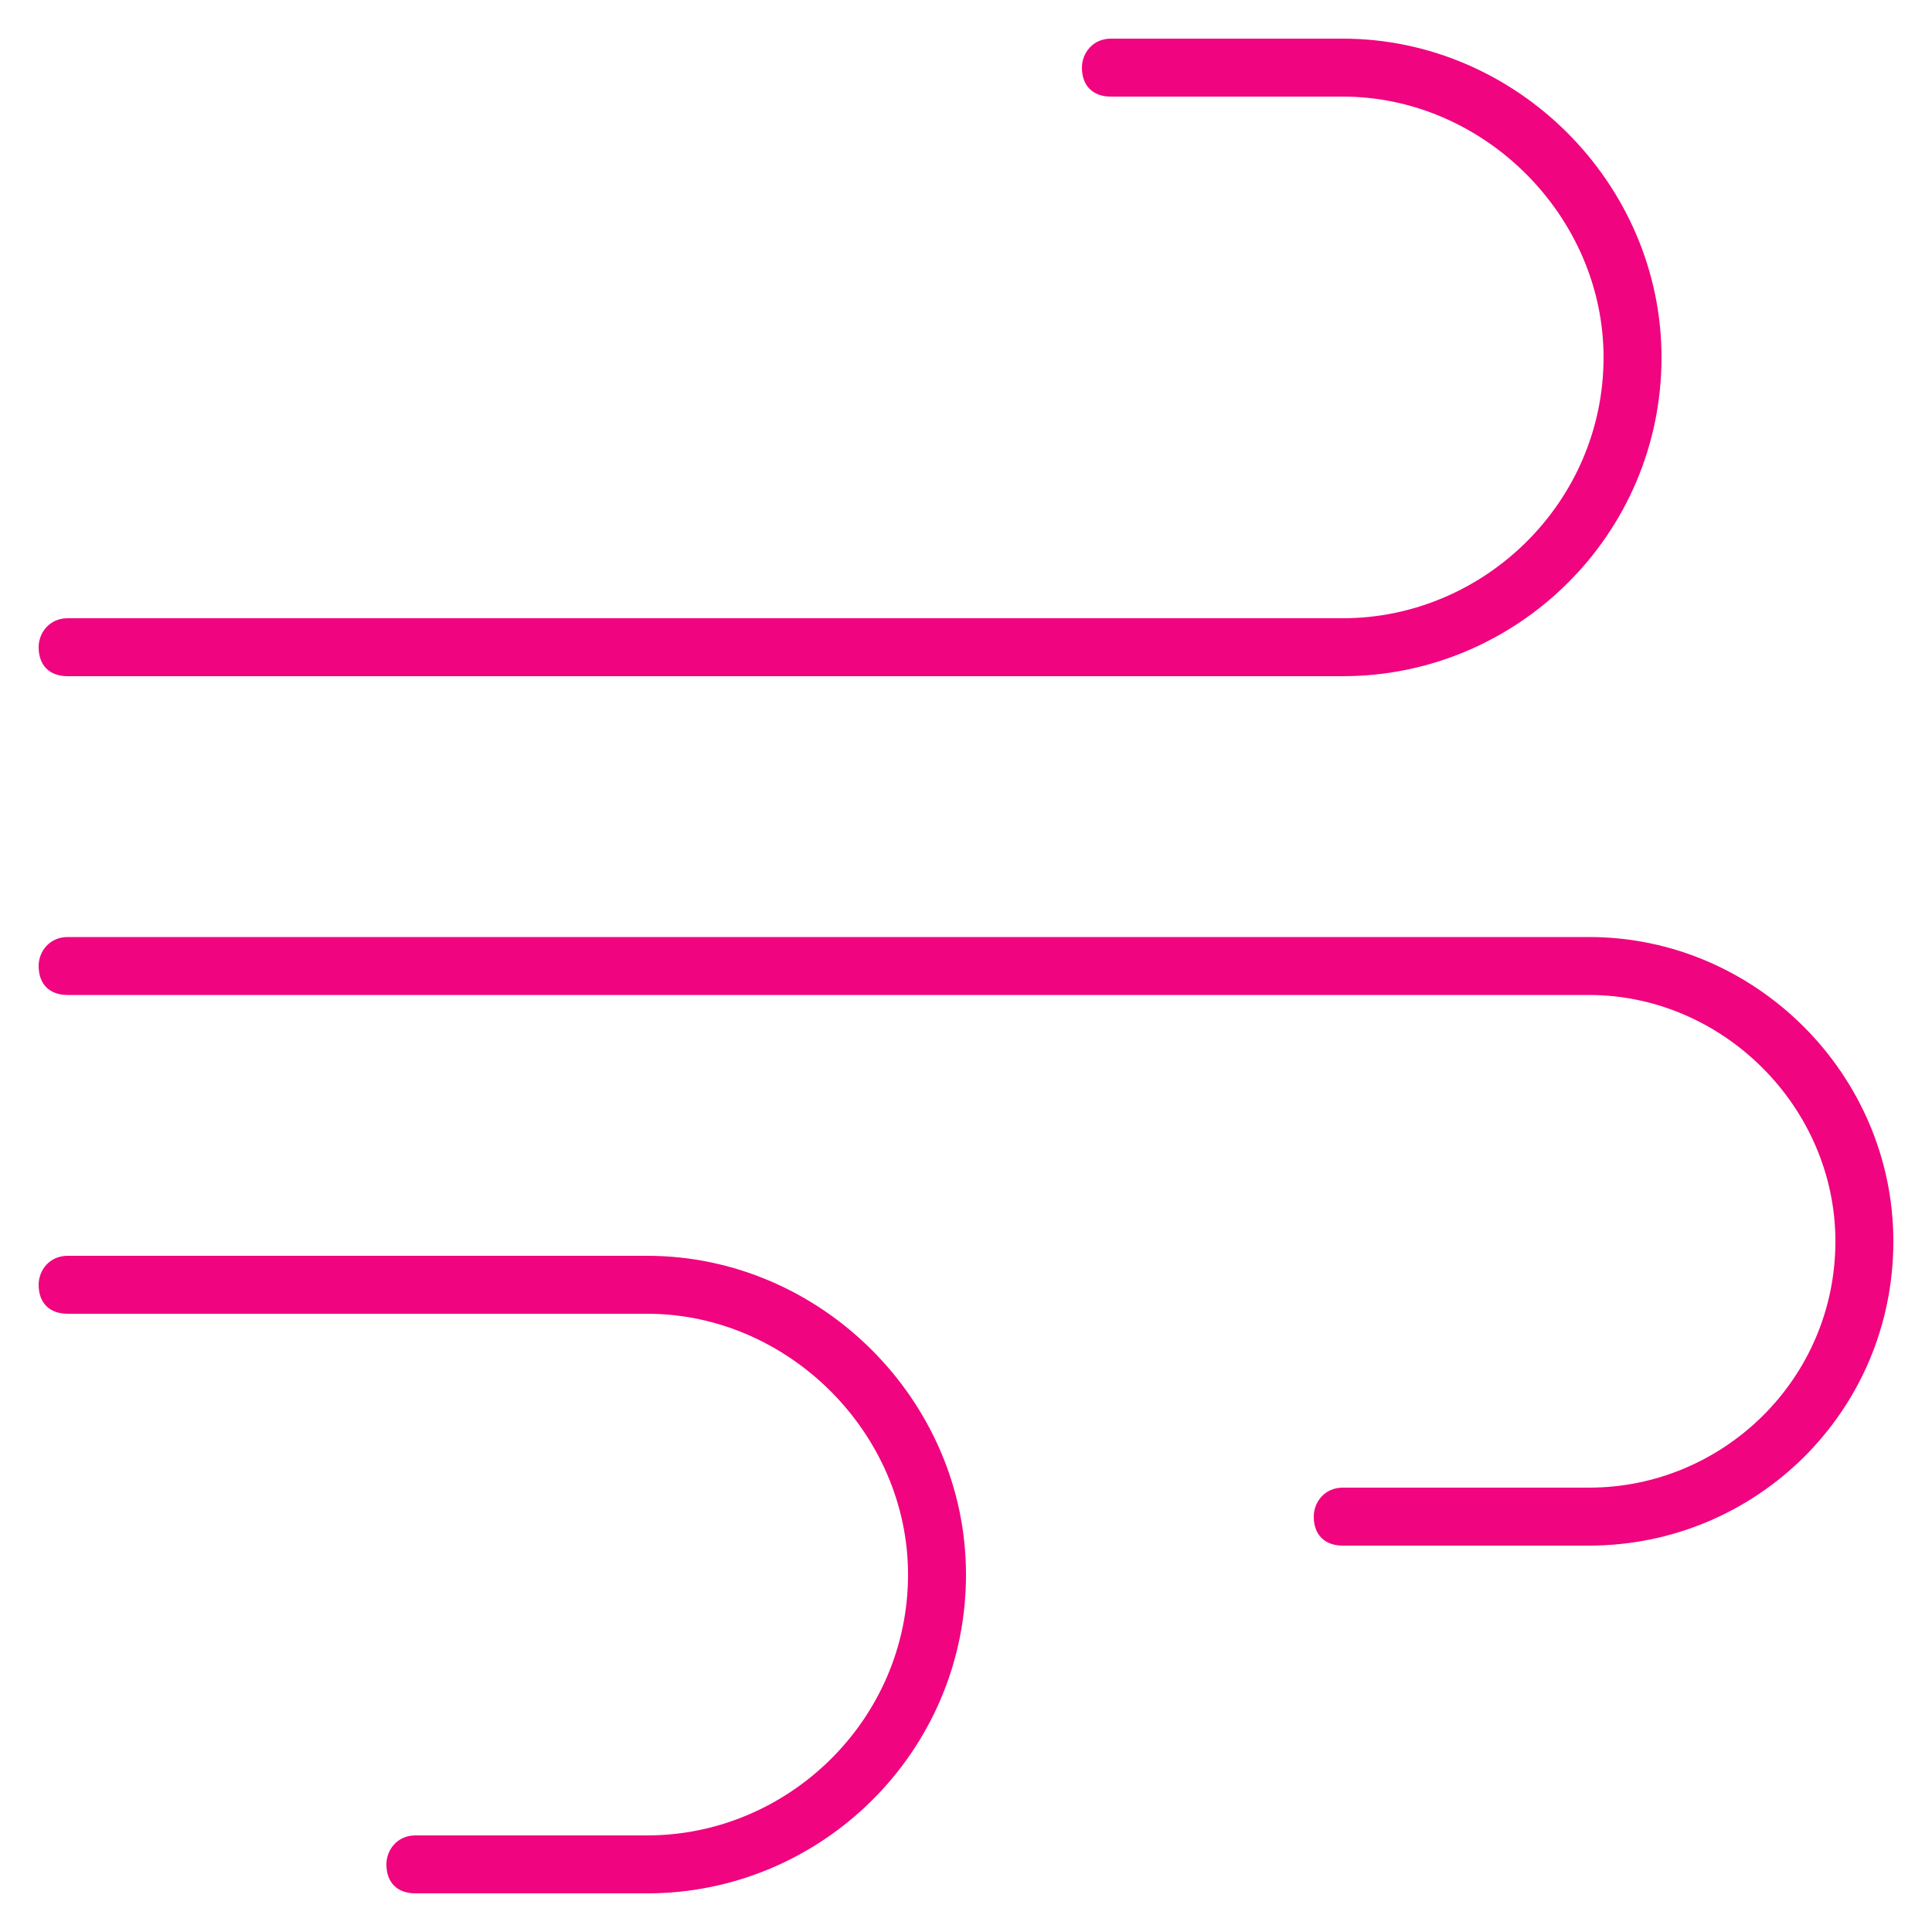 <?xml version="1.0" encoding="UTF-8"?> <svg xmlns="http://www.w3.org/2000/svg" width="40" height="40" viewBox="0 0 40 40" fill="none"><path d="M22.4 1.4C22.4 1.1 22.625 0.8 23 0.8H27.8C31.4 0.8 34.4 3.8 34.4 7.4C34.4 11.075 31.4 14 27.8 14H1.4C1.025 14 0.8 13.775 0.8 13.4C0.8 13.1 1.025 12.8 1.4 12.8H27.8C30.725 12.8 33.2 10.4 33.2 7.4C33.2 4.475 30.725 2 27.8 2H23C22.625 2 22.4 1.775 22.4 1.4ZM27.2 31.4C27.2 31.1 27.425 30.8 27.8 30.8H32.9C35.675 30.8 38 28.55 38 25.7C38 22.925 35.675 20.6 32.9 20.6H1.4C1.025 20.6 0.8 20.375 0.8 20C0.8 19.7 1.025 19.4 1.4 19.4H32.9C36.35 19.4 39.2 22.25 39.2 25.7C39.2 29.225 36.35 32 32.9 32H27.8C27.425 32 27.2 31.775 27.2 31.4ZM8.6 39.2C8.225 39.2 8 38.975 8 38.6C8 38.3 8.225 38 8.6 38H13.4C16.325 38 18.8 35.6 18.8 32.6C18.8 29.675 16.325 27.2 13.4 27.2H1.4C1.025 27.2 0.8 26.975 0.8 26.6C0.8 26.3 1.025 26 1.4 26H13.4C17 26 20 29 20 32.6C20 36.275 17 39.2 13.4 39.2H8.6Z" fill="#F0047F"></path></svg> 
